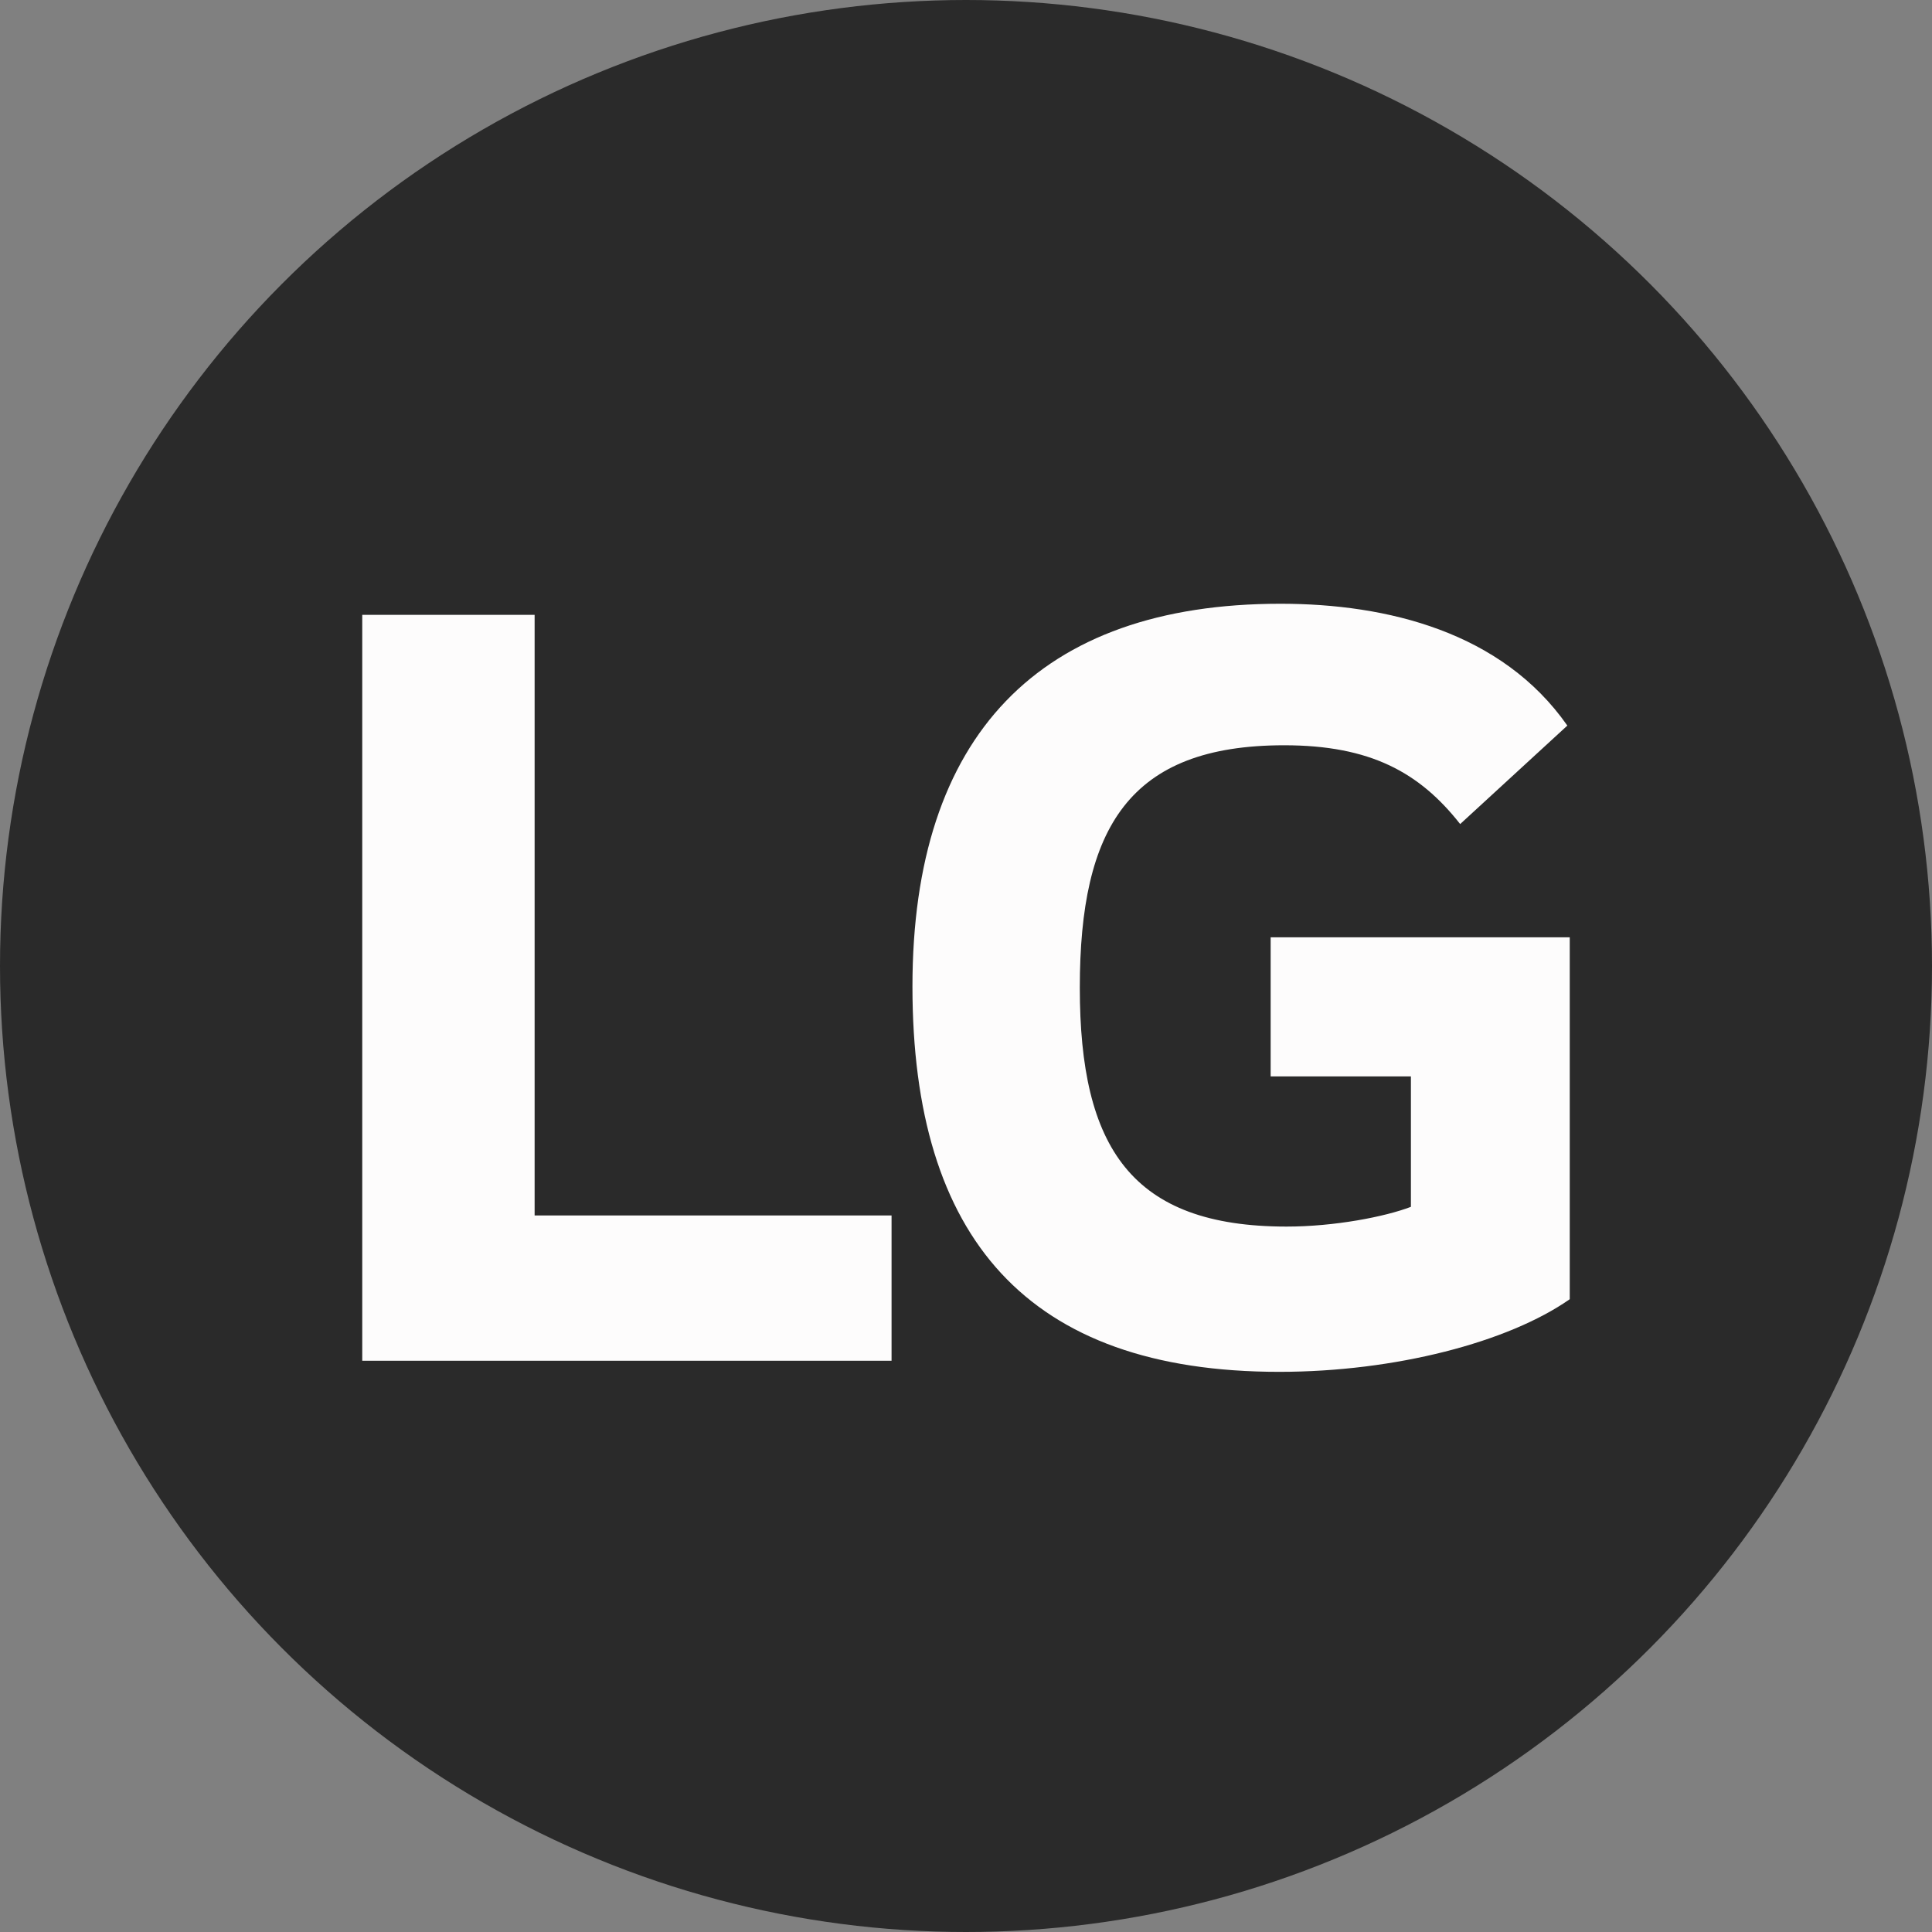 <svg width="32" height="32" viewBox="0 0 32 32" fill="none" xmlns="http://www.w3.org/2000/svg">
<rect x="0" y="0" width="32" height="32" fill="#808080" stroke="none"/>
<style>
circle { fill: #2A2A2A; }
path { fill: #FDFCFC; }
@media (prefers-color-scheme: dark) {
circle { fill: #FDFCFC; }
path { fill: #2A2A2A; }
}
</style>
<circle cx="16" cy="16" r="16"/>
<path d="M23.369 17.829H21.046V15.525H26V21.519C24.981 22.232 23.106 22.722 21.189 22.722C17.009 22.722 15.113 20.499 15.113 16.34C15.113 12.181 17.213 10 21.209 10C22.982 10 24.878 10.47 25.96 12.018L24.185 13.649C23.512 12.793 22.697 12.344 21.27 12.344C18.7 12.344 17.885 13.709 17.885 16.36C17.885 19.01 18.741 20.316 21.31 20.316C22.105 20.316 22.941 20.153 23.369 19.989V17.829ZM6 10.184H8.855V20.132H14.767V22.538H6V10.184Z"/>
</svg>
